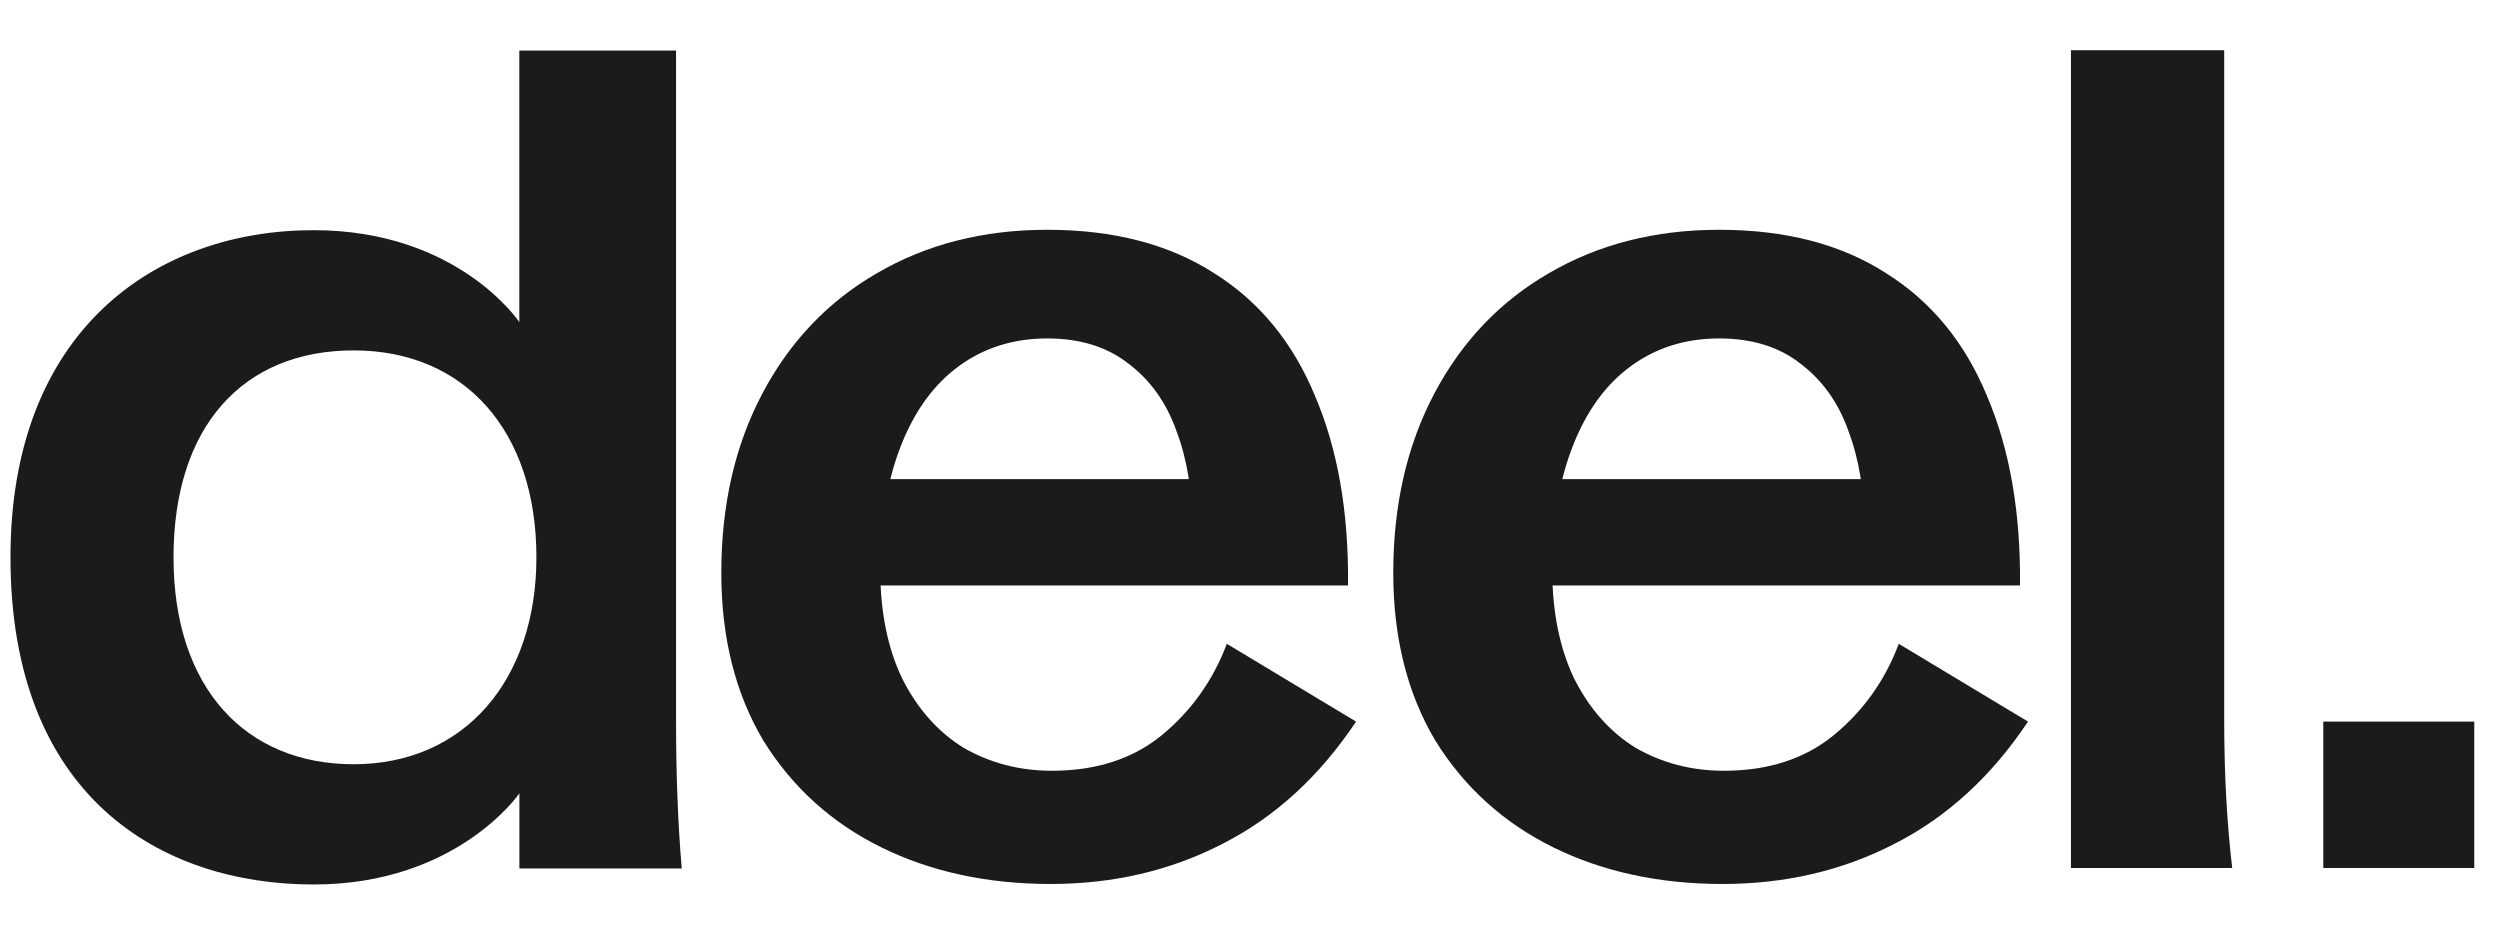 <svg class="MuiSvgIcon-root MuiSvgIcon-fontSizeMedium css-1p8i6qr" focusable="false" aria-hidden="true" viewBox="0 0 69 26" width="69" height="26" fill="none" xmlns="http://www.w3.org/2000/svg"><path d="M28.999 24.398C27.252 24.398 25.695 24.061 24.327 23.388C22.959 22.715 21.875 21.736 21.076 20.452C20.297 19.148 19.908 17.601 19.908 15.812C19.908 13.939 20.286 12.287 21.044 10.856C21.802 9.425 22.854 8.32 24.201 7.542C25.569 6.742 27.136 6.342 28.904 6.342C30.735 6.342 32.271 6.742 33.513 7.542C34.754 8.32 35.68 9.446 36.291 10.919C36.922 12.393 37.227 14.139 37.206 16.159H21.644V13.224H34.775L32.913 14.613C32.913 13.582 32.766 12.677 32.471 11.898C32.197 11.119 31.756 10.498 31.145 10.036C30.556 9.573 29.809 9.341 28.904 9.341C27.978 9.341 27.168 9.594 26.473 10.099C25.779 10.604 25.242 11.34 24.863 12.308C24.485 13.276 24.295 14.413 24.295 15.717C24.295 16.875 24.495 17.875 24.895 18.716C25.316 19.558 25.884 20.2 26.6 20.642C27.336 21.063 28.146 21.273 29.03 21.273C30.251 21.273 31.261 20.947 32.061 20.295C32.881 19.621 33.481 18.779 33.86 17.769L37.427 19.916C36.417 21.431 35.186 22.557 33.734 23.293C32.303 24.03 30.724 24.398 28.999 24.398Z" fill="#1B1B1B"></path><path d="M47.545 24.398C45.798 24.398 44.241 24.061 42.873 23.388C41.505 22.715 40.422 21.736 39.622 20.452C38.843 19.148 38.454 17.601 38.454 15.812C38.454 13.939 38.833 12.287 39.59 10.856C40.348 9.425 41.4 8.32 42.747 7.542C44.115 6.742 45.683 6.342 47.45 6.342C49.281 6.342 50.818 6.742 52.059 7.542C53.301 8.32 54.227 9.446 54.837 10.919C55.468 12.393 55.773 14.139 55.752 16.159H40.19V13.224H53.322L51.459 14.613C51.459 13.582 51.312 12.677 51.017 11.898C50.744 11.119 50.302 10.498 49.692 10.036C49.102 9.573 48.355 9.341 47.45 9.341C46.525 9.341 45.714 9.594 45.02 10.099C44.325 10.604 43.789 11.34 43.41 12.308C43.031 13.276 42.842 14.413 42.842 15.717C42.842 16.875 43.042 17.875 43.441 18.716C43.862 19.558 44.431 20.2 45.146 20.642C45.883 21.063 46.693 21.273 47.577 21.273C48.797 21.273 49.807 20.947 50.607 20.295C51.428 19.621 52.028 18.779 52.406 17.769L55.973 19.916C54.963 21.431 53.732 22.557 52.28 23.293C50.849 24.03 49.271 24.398 47.545 24.398Z" fill="#1B1B1B"></path><path d="M57.158 1.386H61.388V19.853C61.388 21.347 61.462 22.715 61.609 23.956H57.158V1.386Z" fill="#1B1B1B"></path><path d="M0.289 15.382C0.289 9.131 4.28 6.353 8.656 6.353C12.649 6.353 14.333 8.89 14.333 8.89V1.395H18.659V19.866C18.659 21.382 18.711 22.75 18.817 23.97H14.335V21.897C14.335 21.897 12.618 24.412 8.657 24.412C4.434 24.412 0.289 21.988 0.289 15.382ZM9.76 21.093C12.824 21.093 14.805 18.761 14.805 15.382C14.805 11.885 12.822 9.671 9.76 9.671C6.698 9.671 4.789 11.776 4.789 15.382C4.789 18.989 6.779 21.093 9.76 21.093Z" fill="#1B1B1B"></path><path d="M64.123 19.916H68.29V23.956H64.123V19.916Z" fill="#1B1B1B"></path></svg>